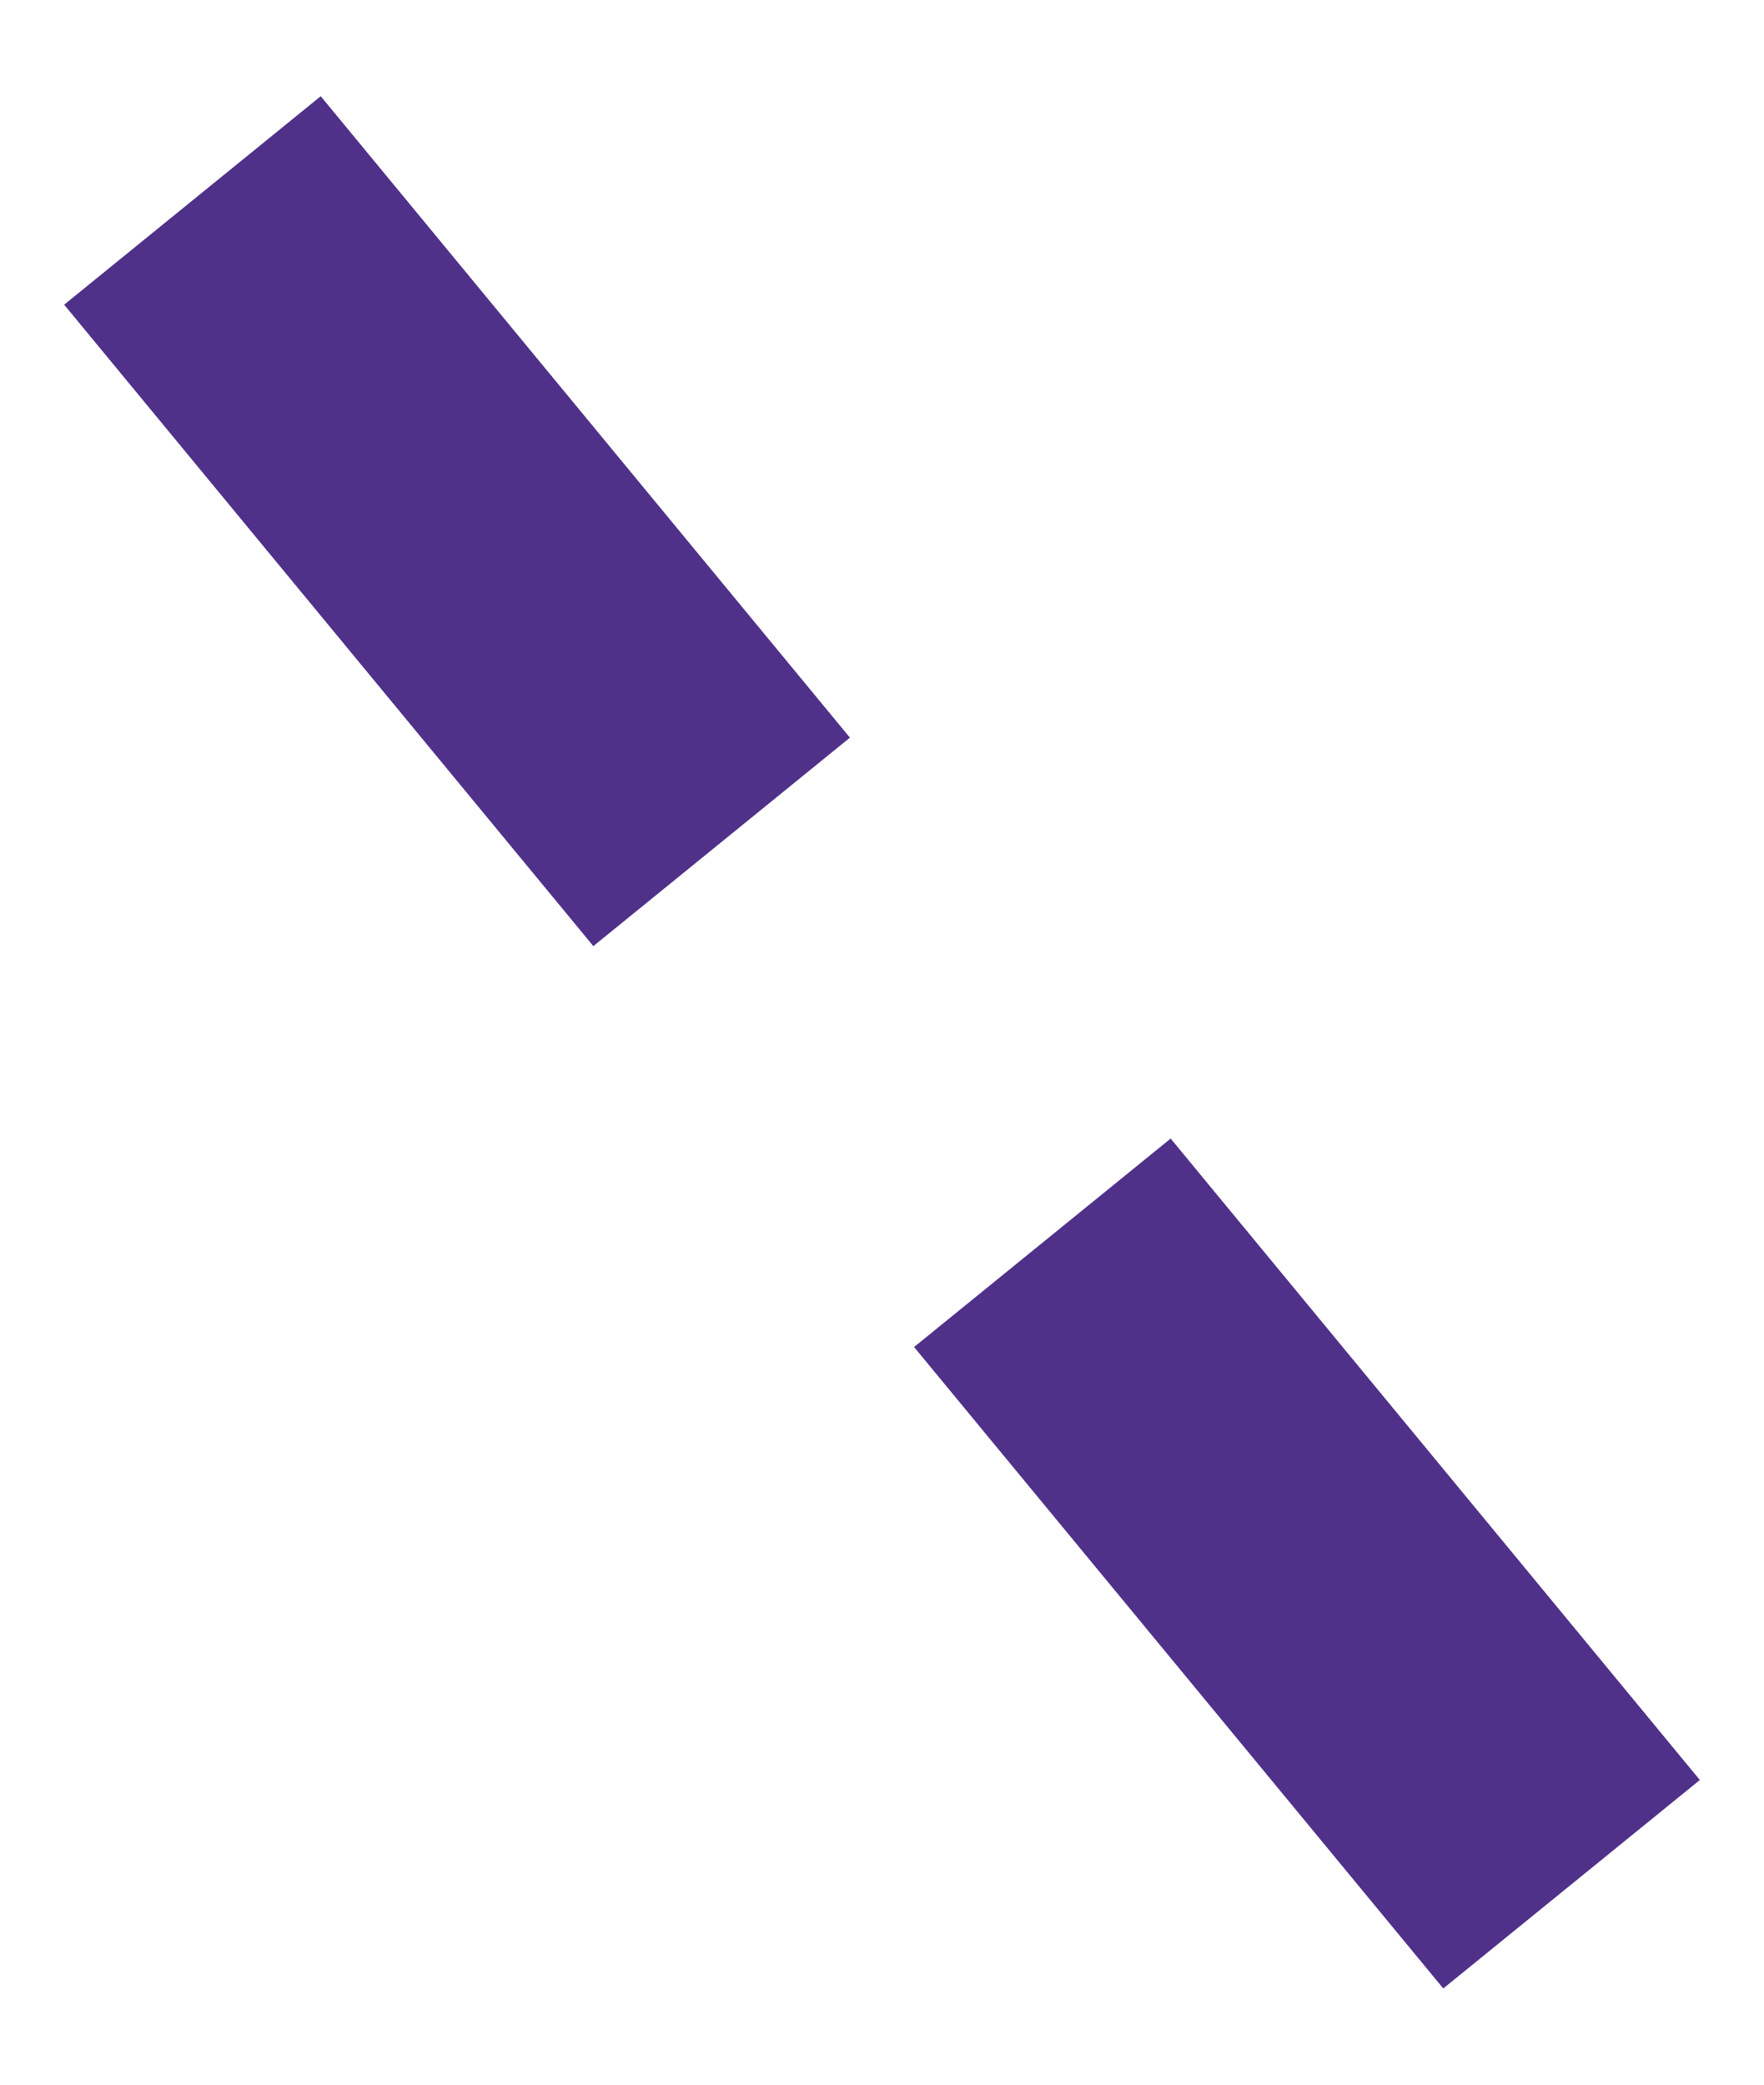 <?xml version="1.0" encoding="utf-8"?>
<!-- Generator: Adobe Illustrator 25.2.3, SVG Export Plug-In . SVG Version: 6.00 Build 0)  -->
<svg version="1.2" baseProfile="tiny" id="Capa_1" xmlns="http://www.w3.org/2000/svg" xmlns:xlink="http://www.w3.org/1999/xlink"
	 x="0px" y="0px" viewBox="0 0 11 13" overflow="visible" xml:space="preserve">
<g>
	<path fill="#50318A" d="M9,12.4l-3.3-4l1.6-1.3l3.3,4L9,12.4z M3.7,5.9l-3.3-4L2,0.6l3.3,4L3.7,5.9z"/>
</g>
</svg>
